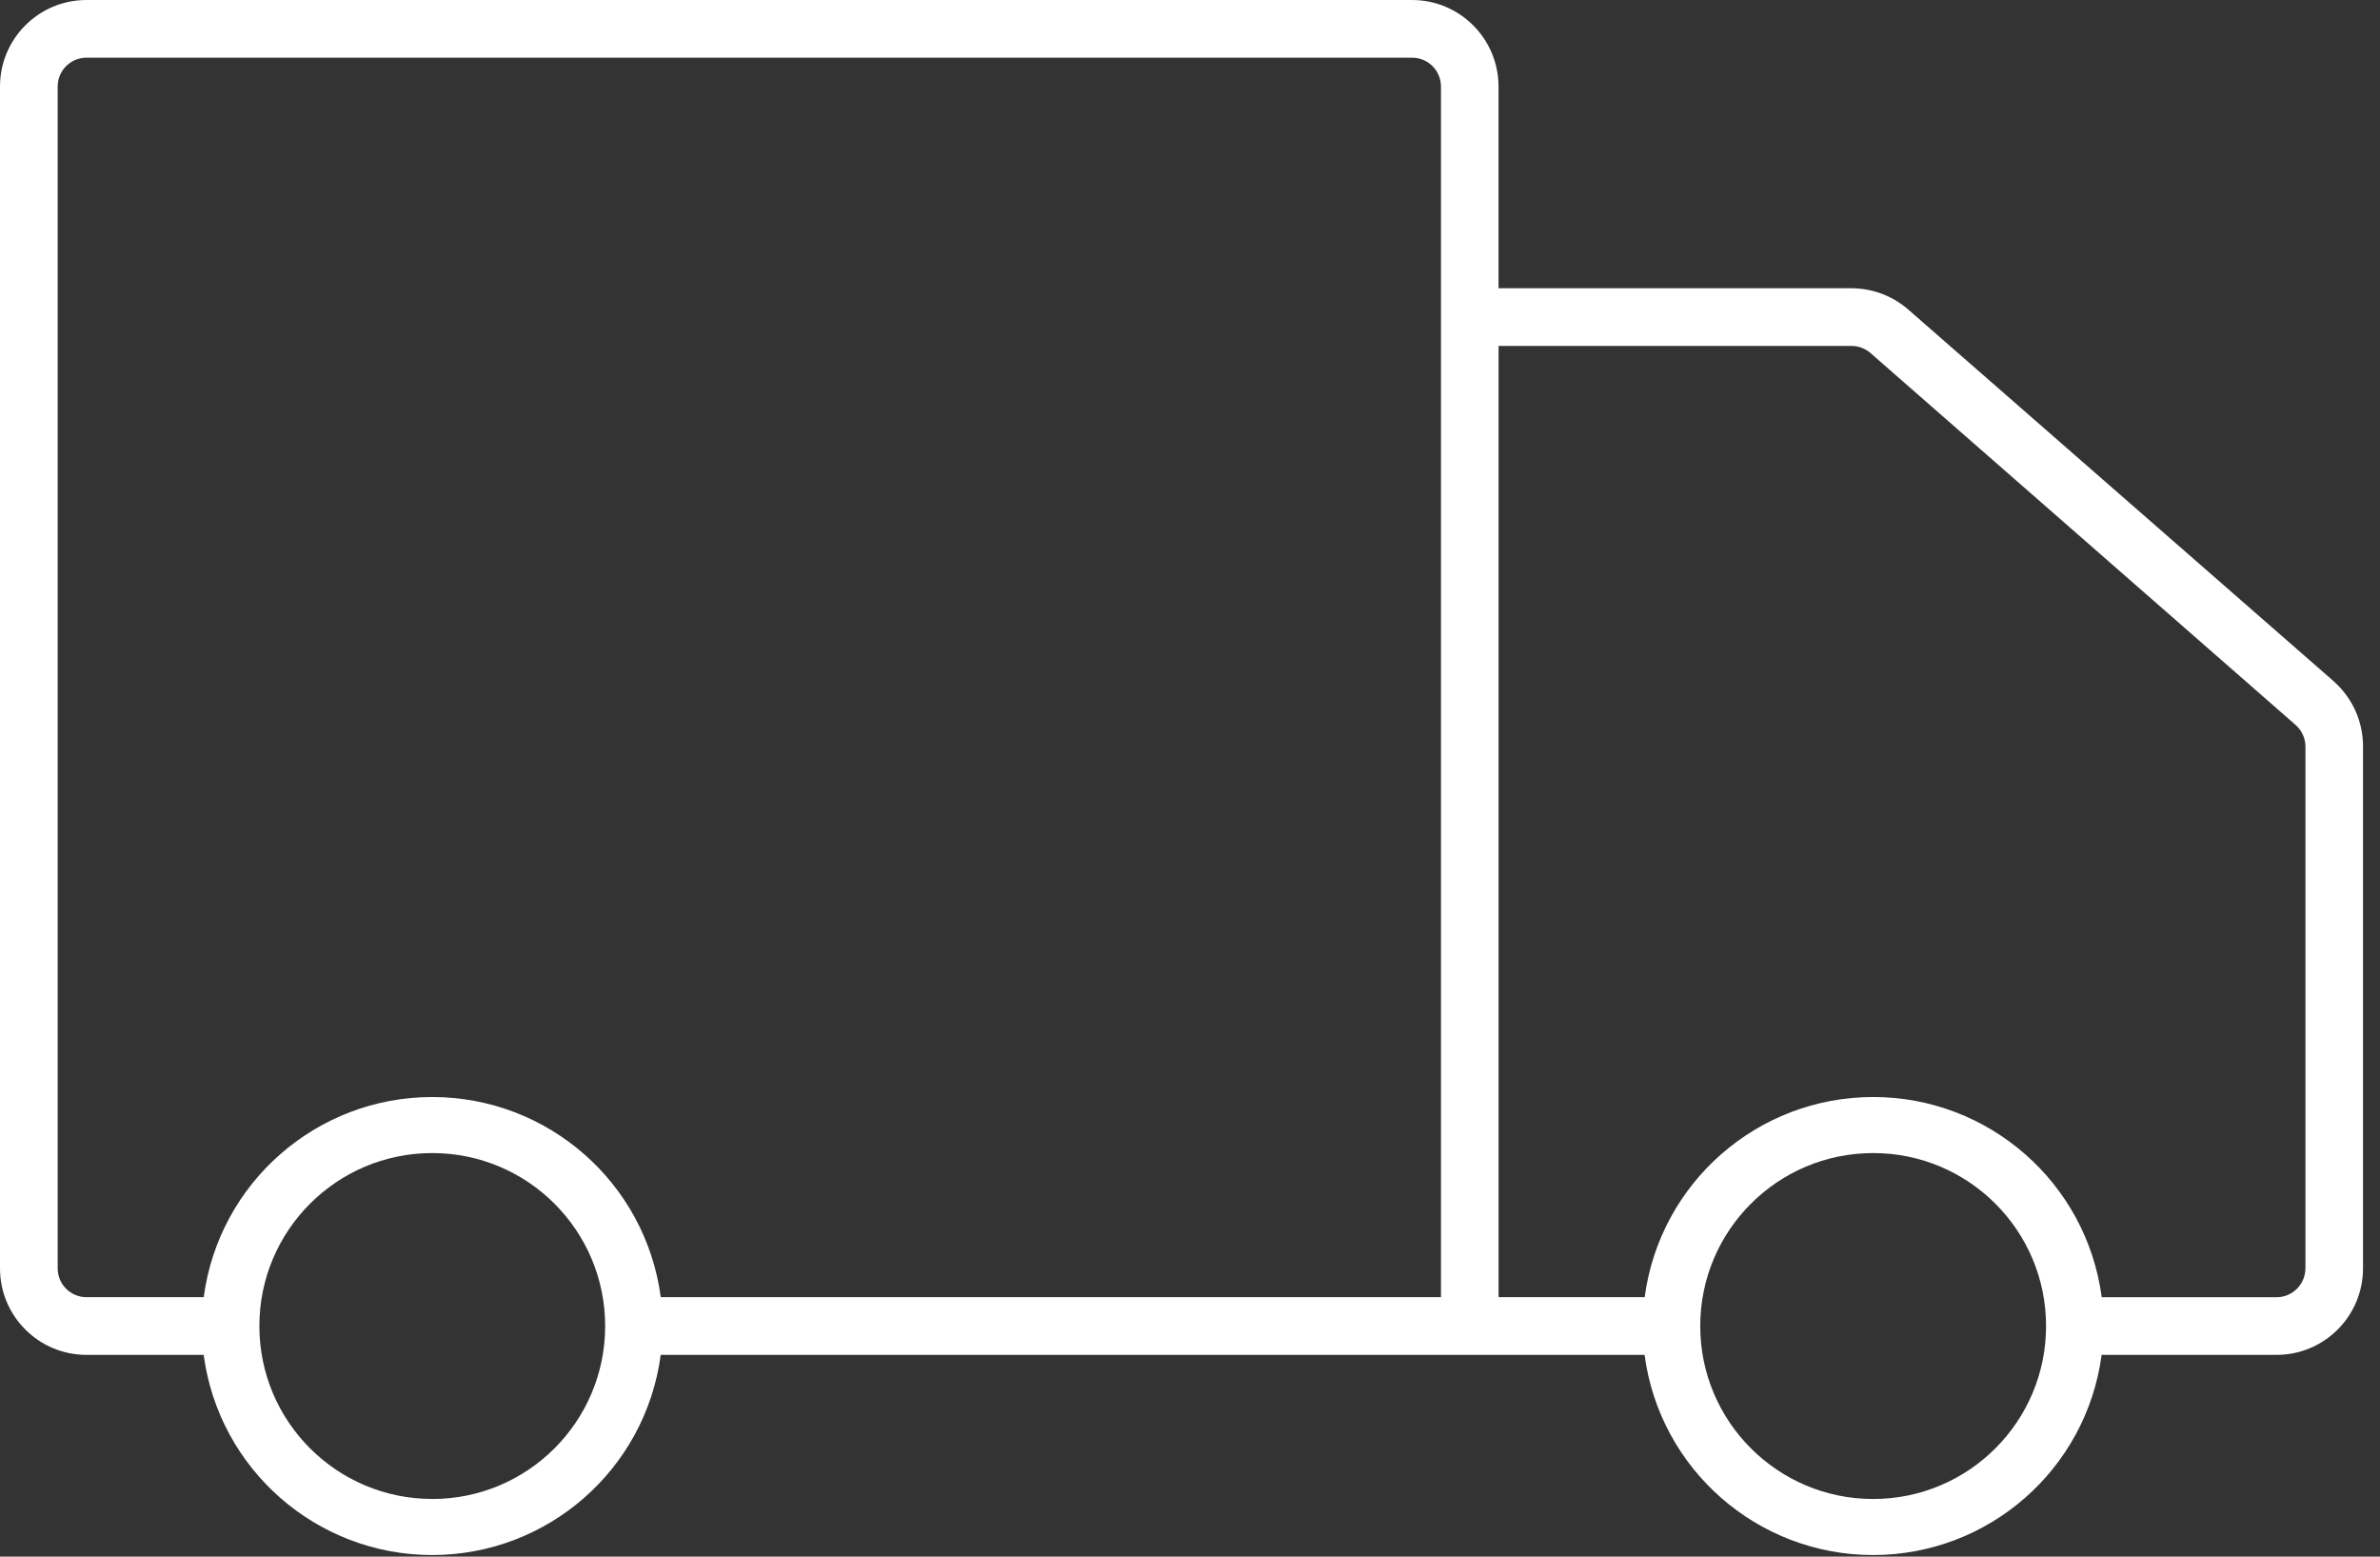 <svg xmlns="http://www.w3.org/2000/svg" width="52" height="34" viewBox="0 0 52 34">
    <rect x="0" y="0" width="52" height="34" fill="#333333" stroke="none"/>
    <g fill="none" fill-rule="evenodd">
        <g fill="#FFF" fill-rule="nonzero">
            <g>
                <path d="M51 14.89l-9.306-8.128c-.348-.304-.797-.47-1.26-.466h-7.693V1.89C32.74.846 31.895 0 30.85 0H1.89C.846 0 0 .846 0 1.889v25.815c0 1.043.846 1.889 1.889 1.889H4.45c.334 2.502 2.469 4.372 4.993 4.372 2.525 0 4.66-1.87 4.993-4.372h21.496c.333 2.502 2.468 4.372 4.993 4.372 2.525 0 4.66-1.87 4.993-4.372h3.822c1.043 0 1.889-.846 1.889-1.89v-11.39c.004-.542-.225-1.06-.63-1.422zM9.444 32.74c-2.086 0-3.777-1.69-3.777-3.777 0-2.086 1.691-3.778 3.777-3.778 2.087 0 3.778 1.692 3.778 3.778 0 2.086-1.691 3.778-3.778 3.778zm22.037-4.407H14.437c-.333-2.502-2.468-4.372-4.993-4.372-2.524 0-4.66 1.87-4.993 4.372H1.89c-.348 0-.63-.282-.63-.63V1.89c0-.348.282-.63.63-.63h28.963c.348 0 .63.282.63.63v26.444zm9.445 4.408c-2.086 0-3.778-1.692-3.778-3.778 0-2.086 1.692-3.778 3.778-3.778 2.086 0 3.778 1.692 3.778 3.778 0 2.086-1.692 3.778-3.778 3.778zm9.444-5.037c0 .347-.282.63-.63.63H45.92c-.333-2.503-2.468-4.373-4.993-4.373-2.525 0-4.66 1.87-4.993 4.372h-3.192V7.556h7.713c.153 0 .3.056.415.157l9.287 8.122c.136.12.214.292.214.472v11.397z" transform="translate(-841 -3380) translate(841 3380)"/>
            </g>
        </g>
    </g>
</svg>
